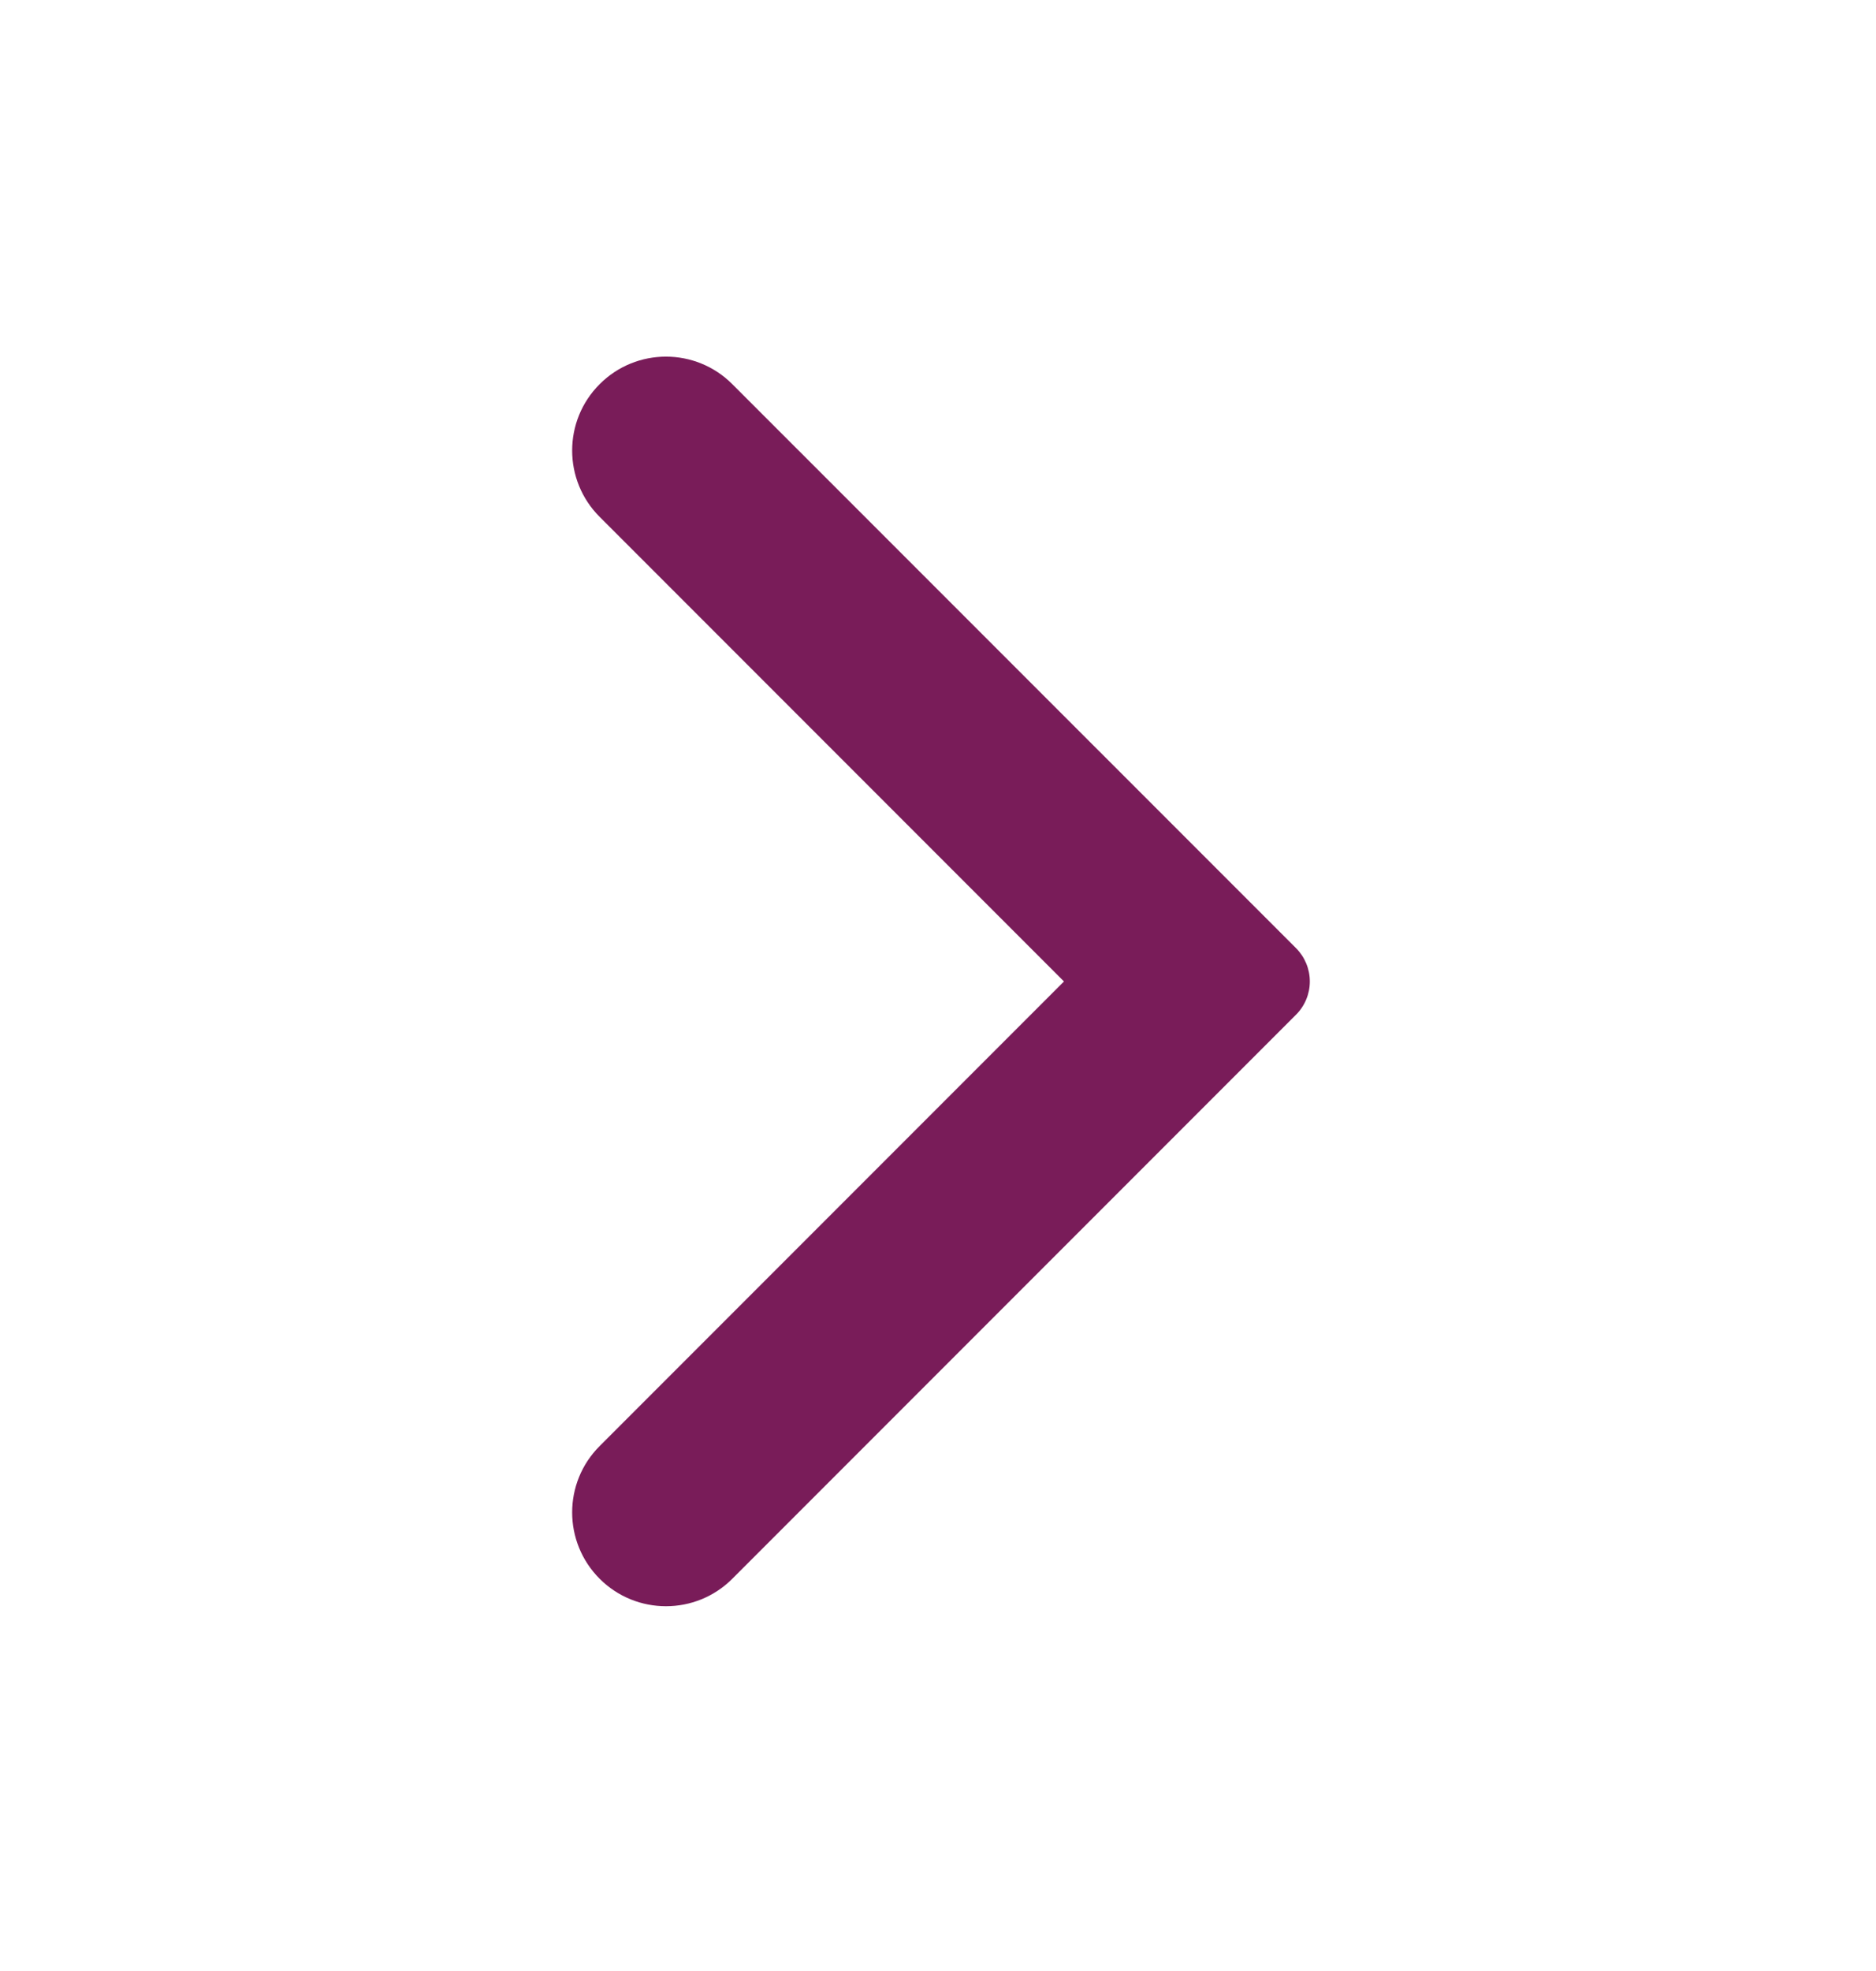 <svg width="20" height="21" viewBox="0 0 20 21" fill="none" xmlns="http://www.w3.org/2000/svg">
    <rect y="0.5" width="20" height="20" fill="#791C59" fill-opacity="0" />
    <path fill-rule="evenodd" clip-rule="evenodd"
        d="M13.818 10.103C13.911 10.197 13.964 10.324 13.964 10.457C13.964 10.589 13.911 10.717 13.818 10.81L7.807 16.821C7.417 17.211 6.783 17.211 6.393 16.821C6.002 16.43 6.002 15.797 6.393 15.407L11.343 10.457L6.393 5.507C6.002 5.117 6.002 4.483 6.393 4.093C6.783 3.702 7.417 3.702 7.807 4.093L13.818 10.103Z"
        fill="#791c59" />
</svg>